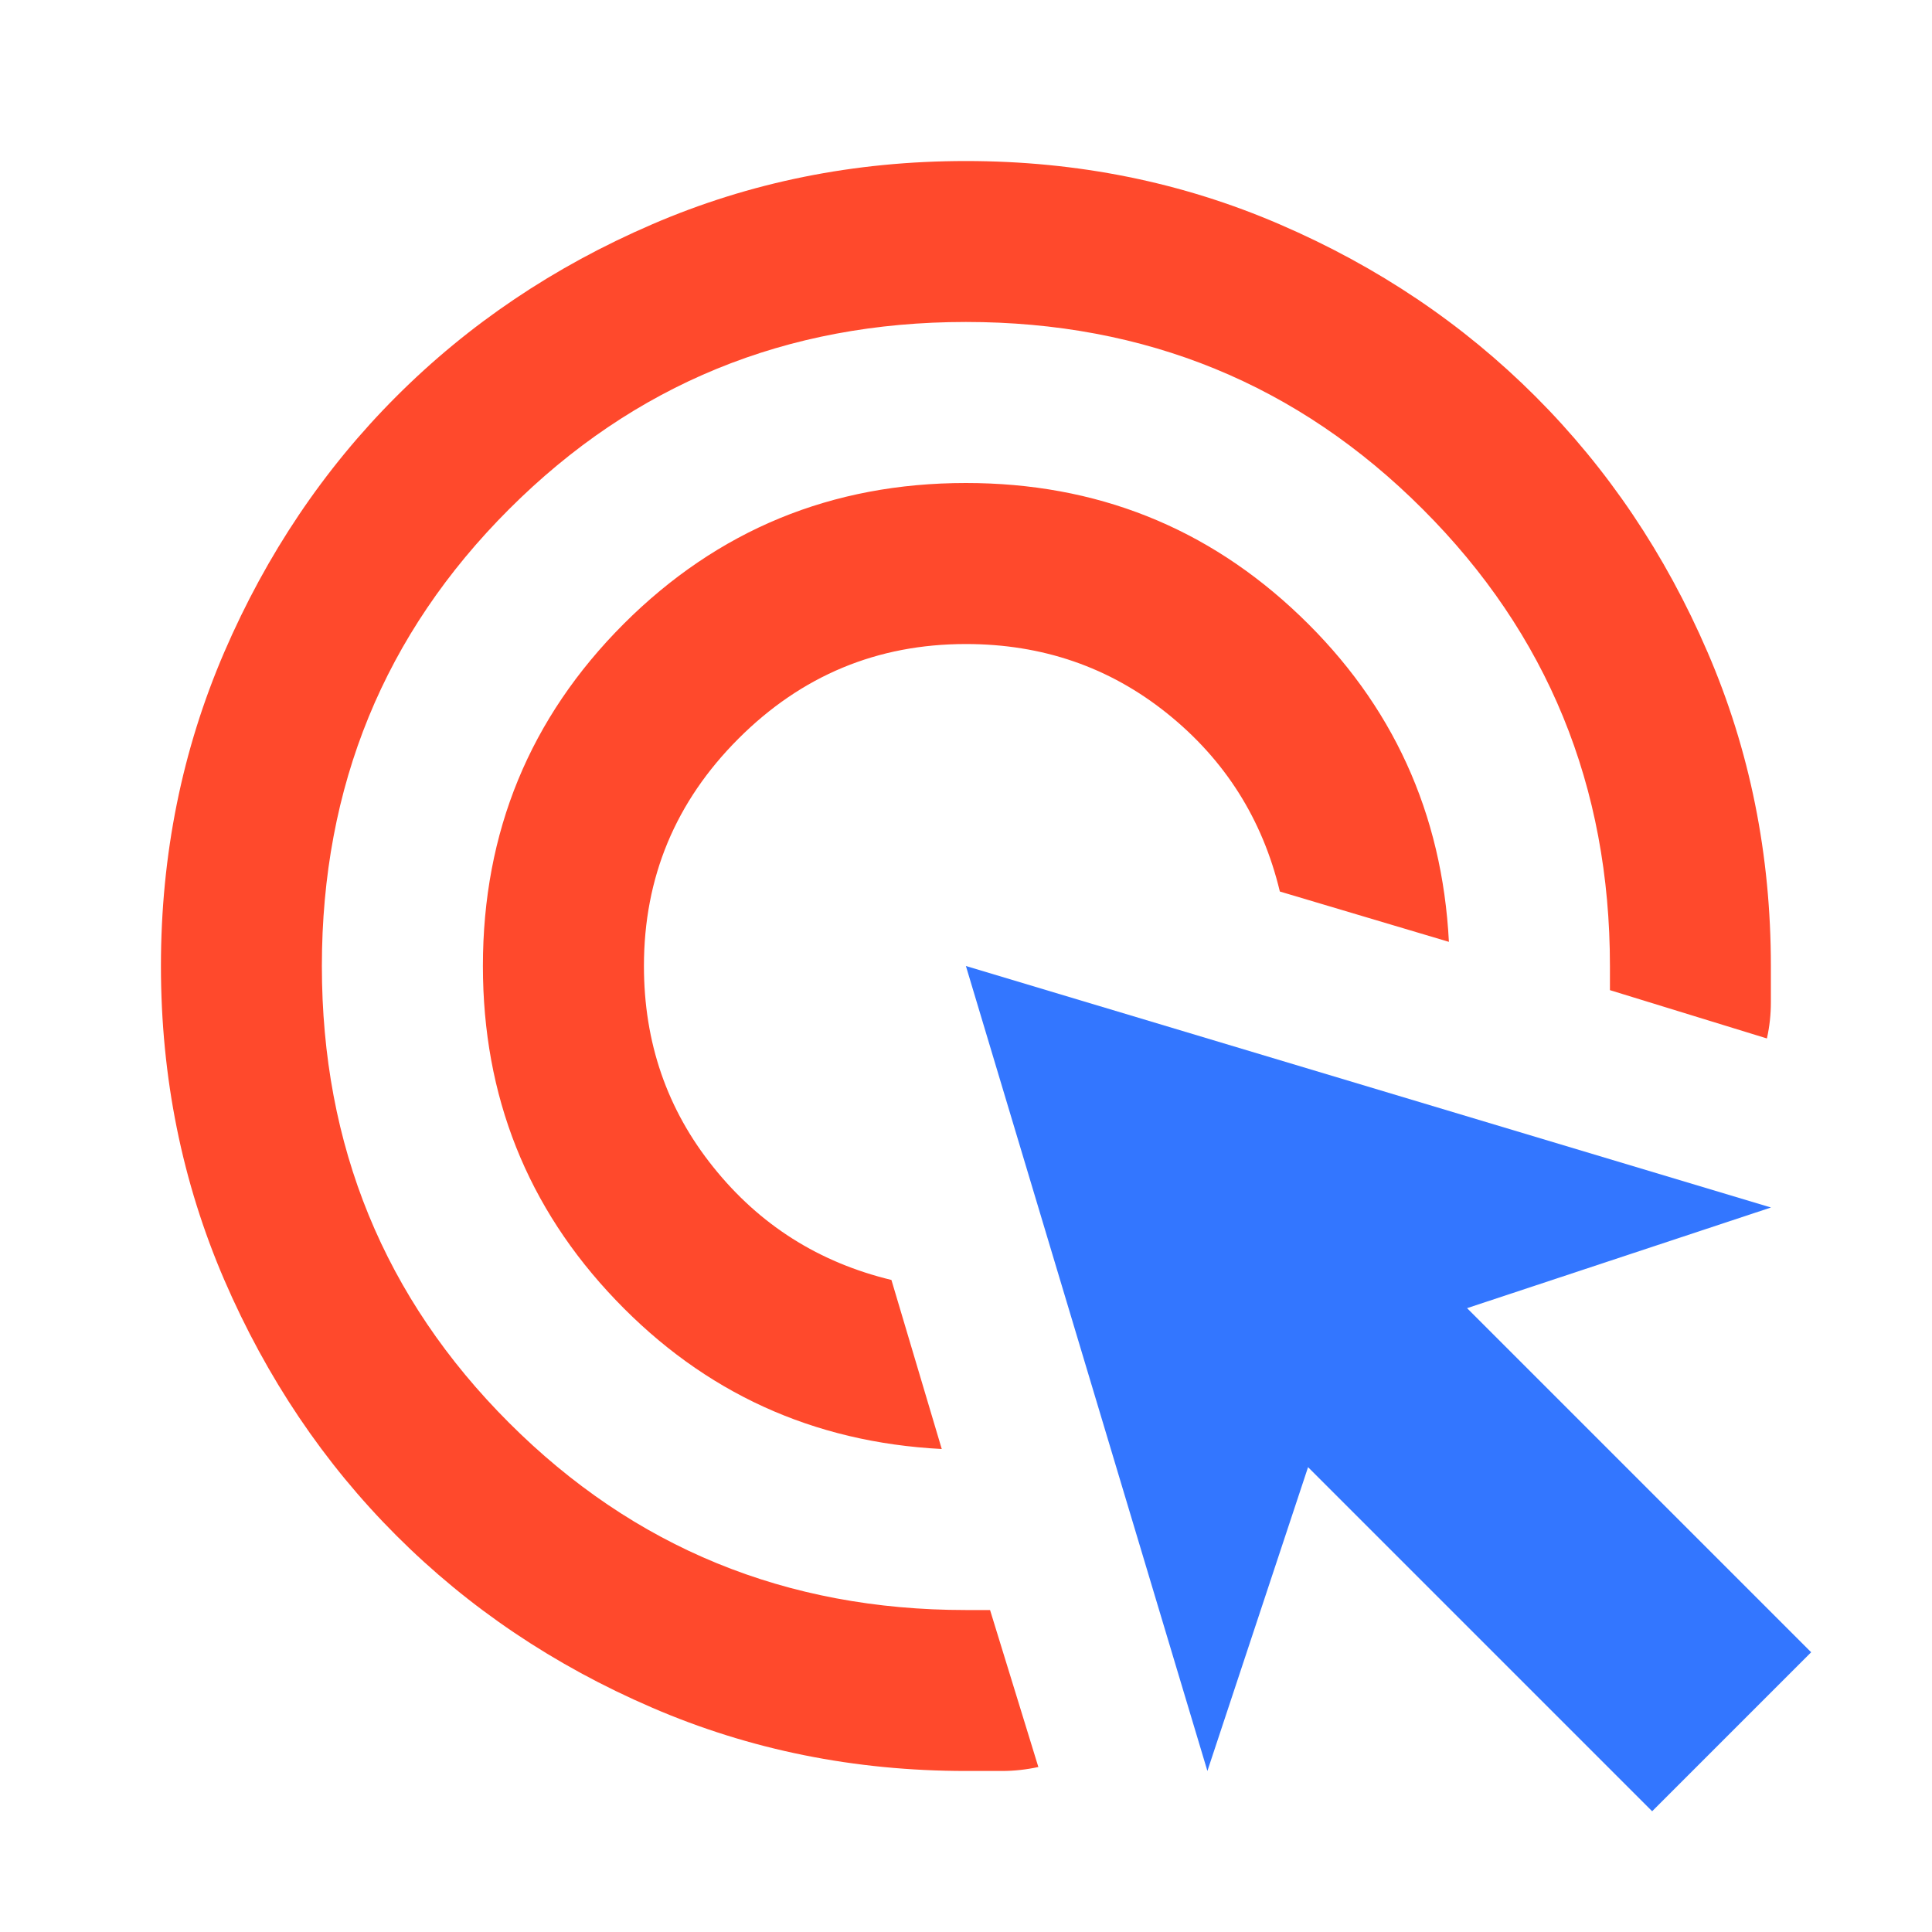 <svg width="20" height="20" viewBox="0 0 20 20" fill="none" xmlns="http://www.w3.org/2000/svg">
<mask id="mask0_3408_4619" style="mask-type:alpha" maskUnits="userSpaceOnUse" x="0" y="0" width="20" height="20">
<rect width="20" height="20" fill="#D9D9D9"/>
</mask>
<g mask="url(#mask0_3408_4619)">
<path d="M9.749 15C8.416 14.931 7.291 14.417 6.374 13.458C5.457 12.5 4.999 11.347 4.999 10C4.999 8.611 5.485 7.431 6.457 6.458C7.43 5.486 8.61 5 9.999 5C11.346 5 12.499 5.458 13.457 6.375C14.416 7.292 14.93 8.417 14.999 9.75L13.249 9.229C13.069 8.479 12.68 7.865 12.082 7.385C11.485 6.906 10.791 6.667 9.999 6.667C9.082 6.667 8.298 6.993 7.645 7.646C6.992 8.299 6.666 9.083 6.666 10C6.666 10.792 6.905 11.486 7.385 12.083C7.864 12.681 8.478 13.069 9.228 13.25L9.749 15ZM10.749 18.292C10.624 18.319 10.499 18.333 10.374 18.333H9.999C8.846 18.333 7.763 18.115 6.749 17.677C5.735 17.24 4.853 16.646 4.103 15.896C3.353 15.146 2.76 14.264 2.322 13.25C1.885 12.236 1.666 11.153 1.666 10C1.666 8.847 1.885 7.764 2.322 6.75C2.76 5.736 3.353 4.854 4.103 4.104C4.853 3.354 5.735 2.76 6.749 2.323C7.763 1.885 8.846 1.667 9.999 1.667C11.152 1.667 12.235 1.885 13.249 2.323C14.263 2.76 15.145 3.354 15.895 4.104C16.645 4.854 17.239 5.736 17.676 6.75C18.114 7.764 18.332 8.847 18.332 10V10.375C18.332 10.5 18.319 10.625 18.291 10.75L16.666 10.25V10C16.666 8.139 16.02 6.562 14.728 5.271C13.437 3.979 11.86 3.333 9.999 3.333C8.138 3.333 6.562 3.979 5.27 5.271C3.978 6.562 3.332 8.139 3.332 10C3.332 11.861 3.978 13.438 5.27 14.729C6.562 16.021 8.138 16.667 9.999 16.667H10.249L10.749 18.292Z" fill="#FF492C"/>
<path d="M13.541 15.188L17.103 18.75L18.749 17.104L15.187 13.542L18.333 12.5L9.999 10L12.499 18.333L13.541 15.188Z" fill="#3376FF"/>
</g>
</svg>
